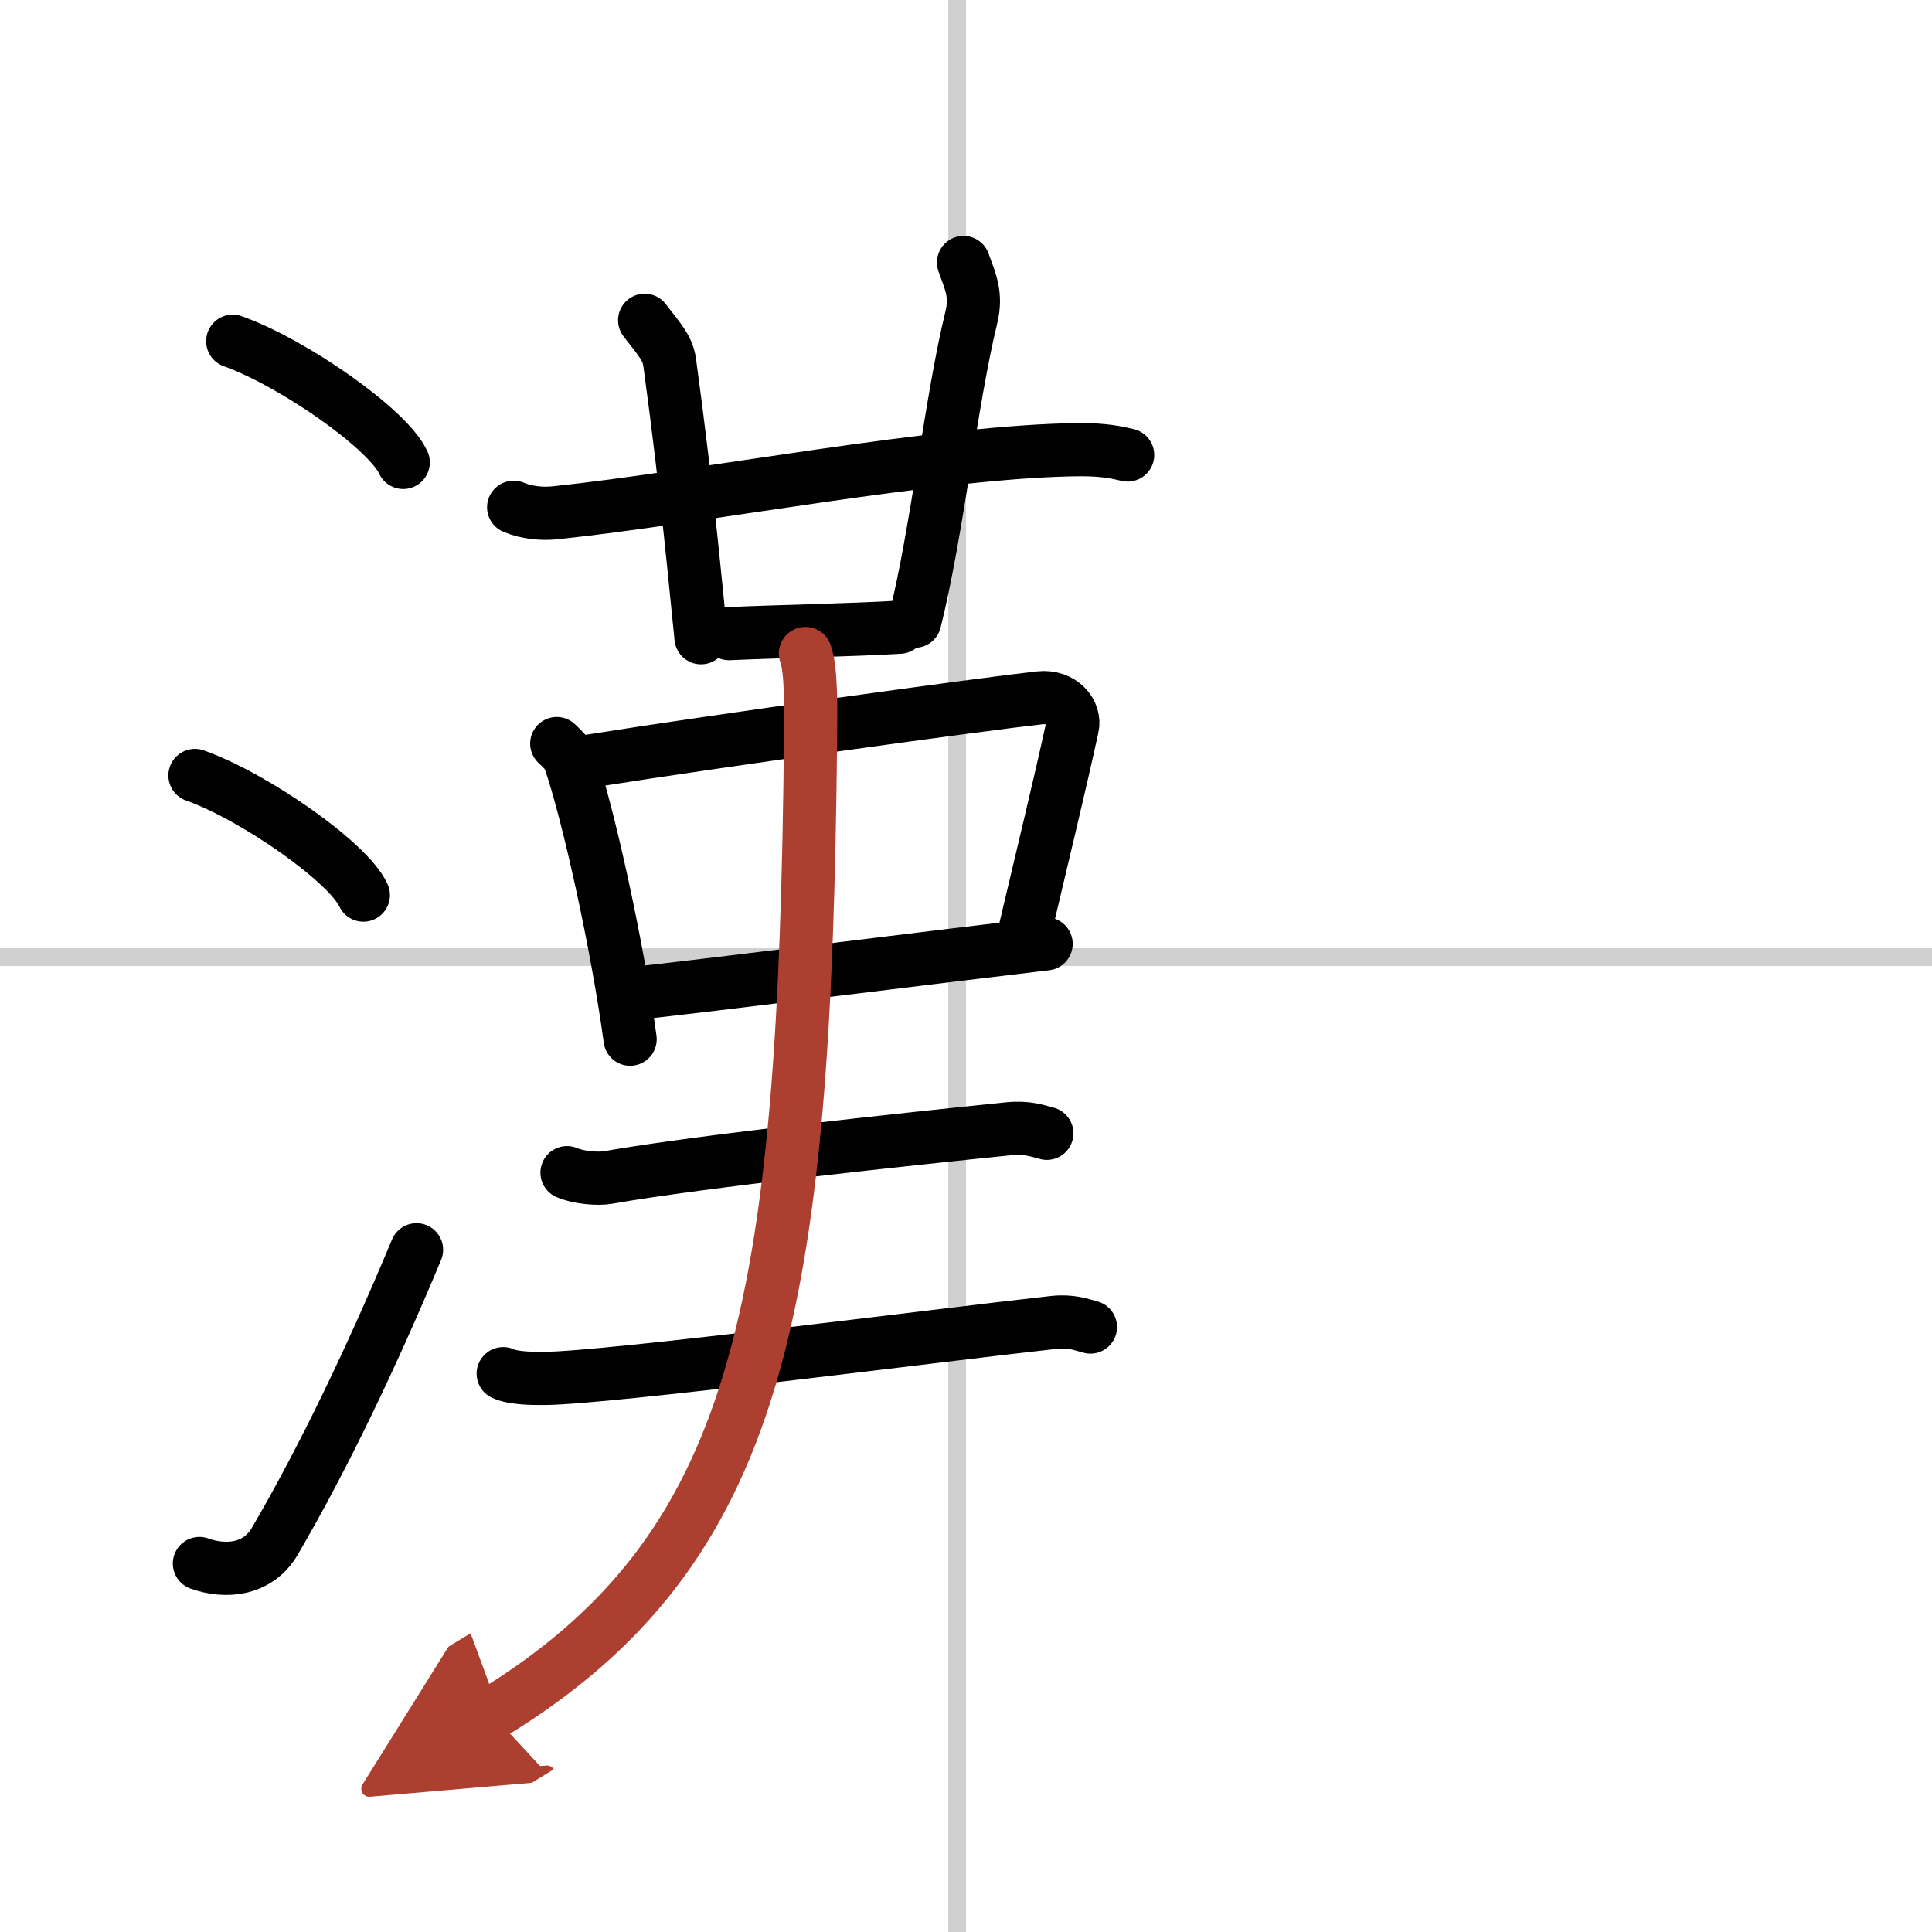 <svg width="400" height="400" viewBox="0 0 109 109" xmlns="http://www.w3.org/2000/svg"><defs><marker id="a" markerWidth="4" orient="auto" refX="1" refY="5" viewBox="0 0 10 10"><polyline points="0 0 10 5 0 10 1 5" fill="#ad3f31" stroke="#ad3f31"/></marker></defs><g fill="none" stroke="#000" stroke-linecap="round" stroke-linejoin="round" stroke-width="3"><rect width="100%" height="100%" fill="#fff" stroke="#fff"/><line x1="54" x2="54" y2="109" stroke="#d0d0d0" stroke-width="1"/><line x2="109" y1="54" y2="54" stroke="#d0d0d0" stroke-width="1"/><path d="m13.13 19.25c3.4 1.21 8.77 4.96 9.62 6.84"/><path d="m11 43.75c3.35 1.19 8.66 4.9 9.5 6.75"/><path d="m11.25 88.21c1.5 0.54 3.31 0.36 4.25-1.25 2.75-4.7 5.5-10.45 8-16.45"/><path d="m28.98 28.62c0.74 0.31 1.61 0.39 2.35 0.31 8.06-0.84 21.88-3.53 29.69-3.56 1.24 0 1.98 0.15 2.6 0.3"/><path d="m36.37 18.07c1 1.27 1.32 1.65 1.42 2.44 1 7.31 1.48 12.82 1.76 15.47"/><path d="m54.36 14.81c0.37 1.04 0.76 1.79 0.44 3.1-1.15 4.7-1.93 12.118-3.19 17.138"/><path d="m41.127 35.749c2.726-0.122 6.941-0.203 9.625-0.363"/><path d="m31.41 41.95c0.3 0.3 0.6 0.54 0.73 0.91 1.03 2.94 2.7 10.5 3.41 15.77"/><path d="m33.26 42.94c7.49-1.19 21.92-3.18 25.39-3.57 1.27-0.14 2.04 0.84 1.85 1.66-0.75 3.43-1.63 7.03-2.75 11.78"/><path d="m35.68 56.06c4.09-0.44 17.73-2.15 23.34-2.81"/><path d="m31.99 66.16c0.61 0.27 1.72 0.38 2.33 0.27 5.27-0.93 17.02-2.18 22.62-2.75 1.01-0.1 1.62 0.13 2.12 0.26"/><path d="m28.39 77.5c0.59 0.27 1.68 0.27 2.28 0.27 3.55-0.01 22.84-2.51 28.77-3.16 0.99-0.11 1.59 0.13 2.08 0.26"/><path d="M 45.44,36.871 c 0.33,0.85 0.311,3.038 0.291,4.688 C 45.411,73.99 42.88,87.42 27.74,96.69" marker-end="url(#a)" stroke="#ad3f31"/></g></svg>
